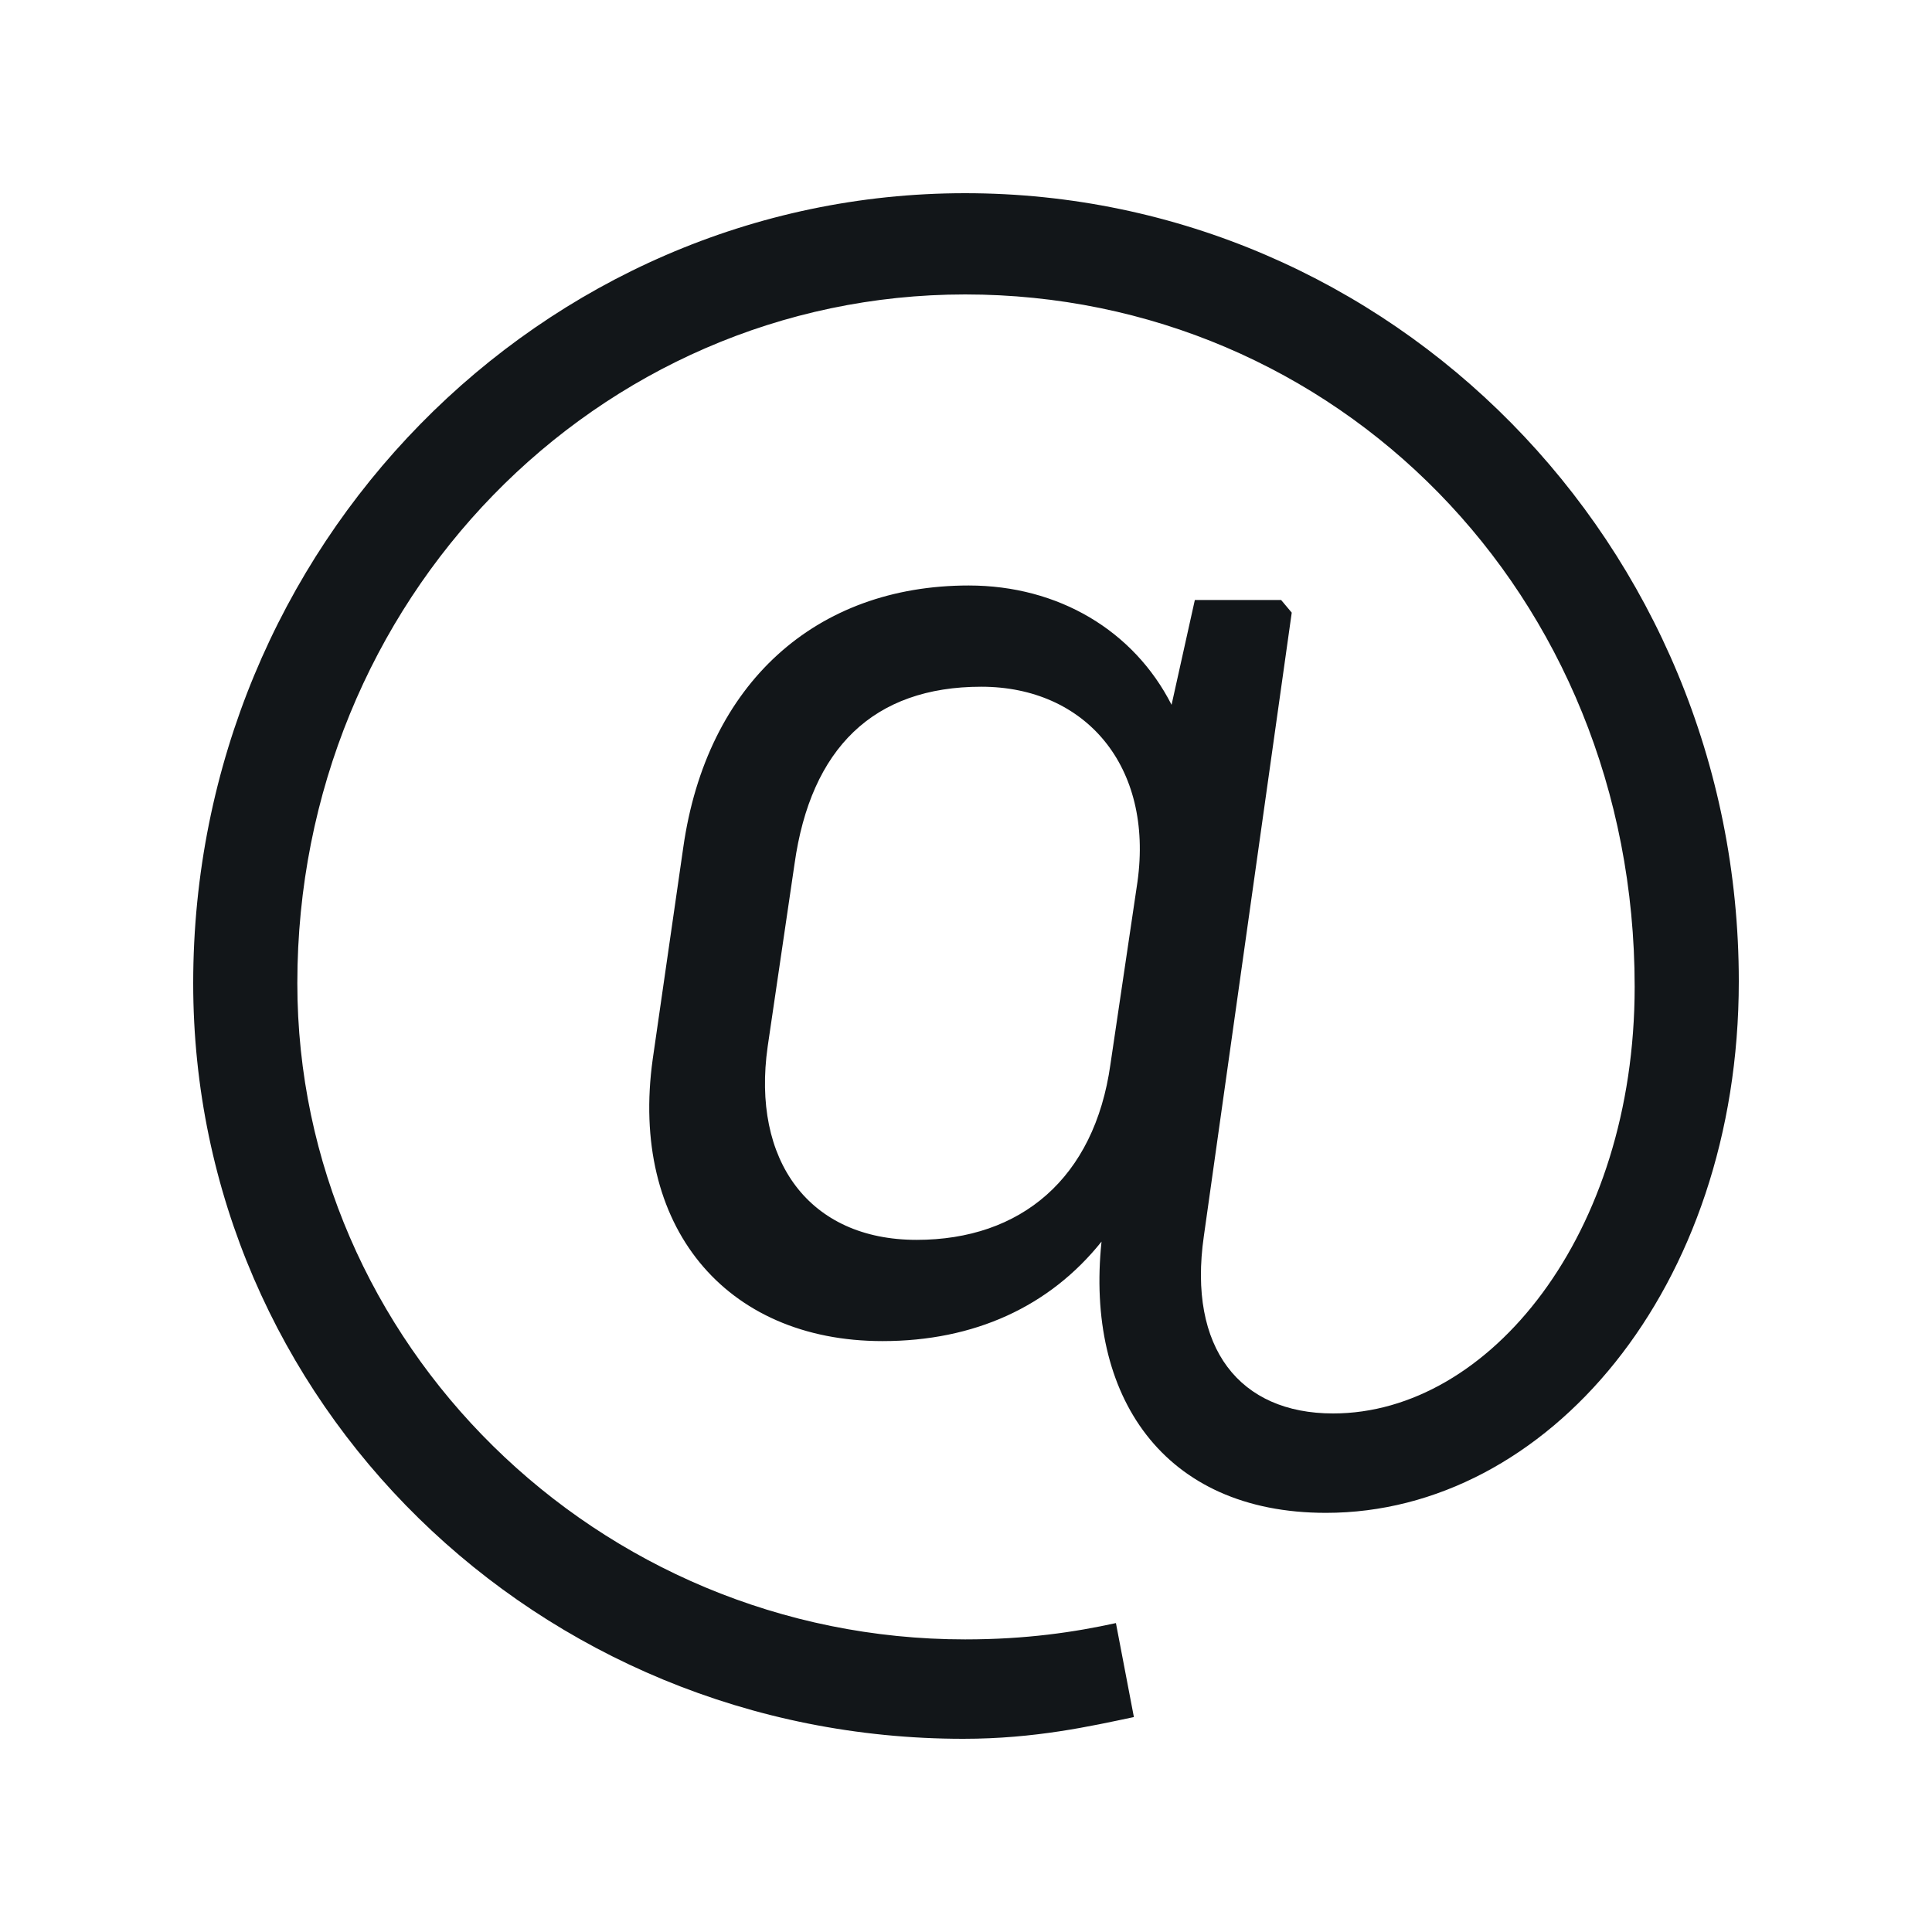 <svg xmlns="http://www.w3.org/2000/svg" width="20" height="20"><path fill="#121619" d="M9.972 18c.743 0 1.32-.131 1.766-.225l-.186-.973c-.428.094-.93.169-1.561.169-3.81 0-6.913-3.07-6.913-6.793 0-3.967 3.103-7.13 6.913-7.13 3.828 0 6.931 3.088 6.931 7.167 0 2.564-1.505 4.417-3.122 4.417-.966 0-1.505-.674-1.338-1.834l.91-6.456-.11-.131h-.893l-.241 1.085c-.39-.767-1.171-1.235-2.1-1.235-1.58 0-2.713 1.01-2.955 2.713l-.316 2.19c-.241 1.721.744 2.919 2.379 2.919.948 0 1.728-.356 2.267-1.03-.167 1.591.632 2.808 2.323 2.808 2.286 0 4.274-2.32 4.274-5.502C18 5.63 14.395 2 9.99 2 5.606 2 2 5.65 2 10.178 2 14.519 5.568 18 9.972 18zm-.483-5.165c-1.115 0-1.71-.823-1.542-2.002l.278-1.89c.168-1.198.818-1.834 1.933-1.834 1.078 0 1.784.823 1.617 2.02l-.28 1.89c-.166 1.18-.928 1.816-2.006 1.816z"/></svg>